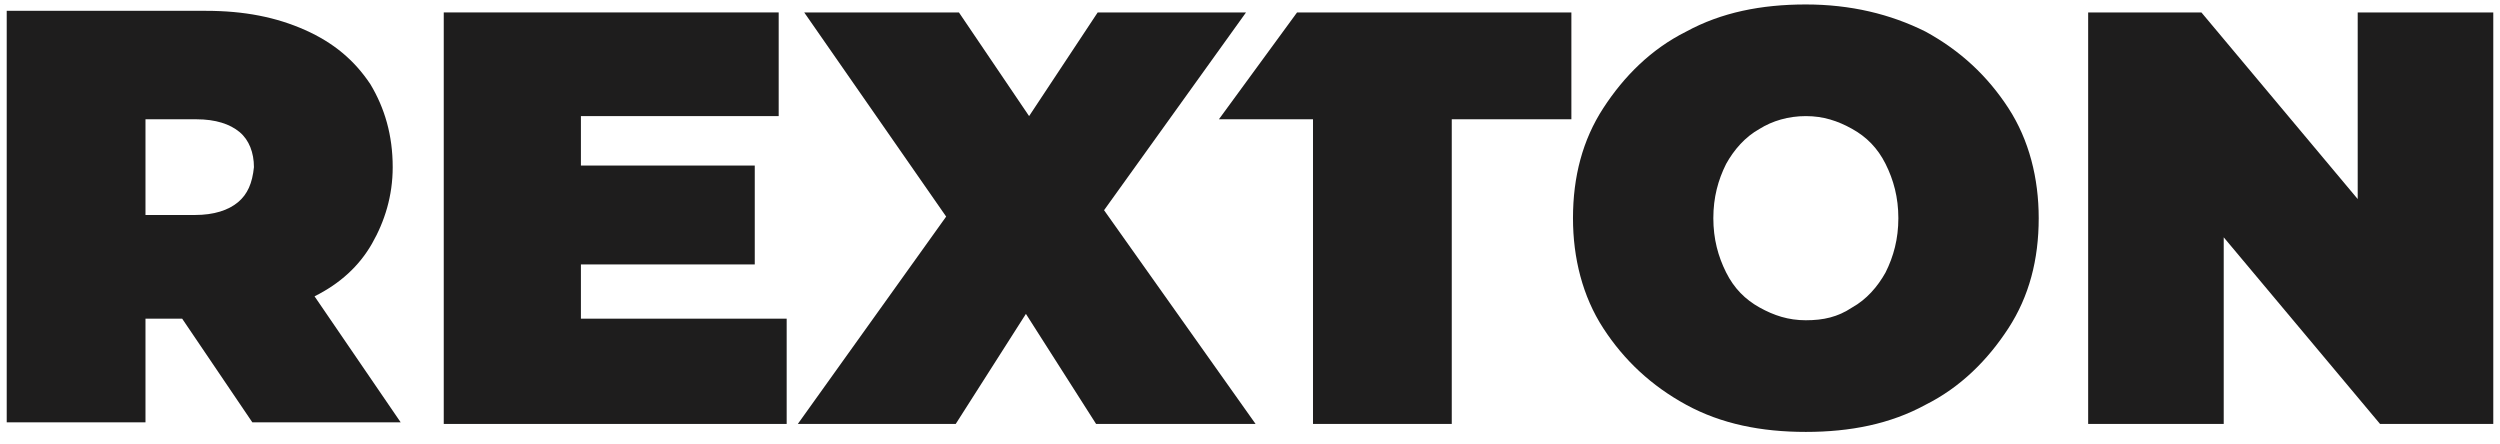 <svg width="186" height="33" viewBox="0 0 186 33" fill="none" xmlns="http://www.w3.org/2000/svg">
<path d="M58.528 23.709V31.541H33.015V0.925H57.934V8.638H43.22V12.317H56.154V19.674H43.22V23.709H58.528Z" fill="#1E1D1D"/>
<path d="M81.549 31.541L76.328 23.353L71.106 31.541H59.358L70.394 16.114L59.833 0.925H71.344L76.565 8.638L81.668 0.925H92.704L82.142 15.639L93.415 31.541H81.549Z" fill="#1E1D1D"/>
<path d="M125.455 30.117C122.844 28.693 120.827 26.794 119.284 24.421C117.742 22.047 117.03 19.199 117.03 16.233C117.03 13.148 117.742 10.418 119.284 8.045C120.827 5.671 122.844 3.654 125.455 2.349C128.066 0.925 131.032 0.332 134.355 0.332C137.678 0.332 140.644 1.044 143.255 2.349C145.866 3.773 147.883 5.671 149.426 8.045C150.968 10.418 151.68 13.266 151.68 16.233C151.68 19.318 150.968 22.047 149.426 24.421C147.883 26.794 145.866 28.811 143.255 30.117C140.644 31.541 137.678 32.134 134.355 32.134C131.032 32.134 128.066 31.541 125.455 30.117ZM137.796 22.878C138.864 22.285 139.695 21.335 140.288 20.267C140.882 19.081 141.238 17.775 141.238 16.233C141.238 14.69 140.882 13.385 140.288 12.198C139.695 11.011 138.864 10.181 137.796 9.587C136.728 8.994 135.66 8.638 134.355 8.638C133.05 8.638 131.863 8.994 130.914 9.587C129.846 10.181 129.015 11.13 128.422 12.198C127.828 13.385 127.472 14.69 127.472 16.233C127.472 17.775 127.828 19.081 128.422 20.267C129.015 21.454 129.846 22.285 130.914 22.878C131.982 23.471 133.05 23.827 134.355 23.827C135.66 23.827 136.728 23.59 137.796 22.878Z" fill="#1E1D1D"/>
<path d="M185.5 0.925V31.541H177.075L165.445 17.657V31.541H155.359V0.925H163.784L175.413 14.809V0.925H185.5Z" fill="#1E1D1D"/>
<path d="M96.501 0.925L90.686 8.875H97.687V31.541H108.011V8.875H116.911V0.925H96.501Z" fill="#1E1D1D"/>
<path d="M23.402 22.047C25.301 21.098 26.725 19.793 27.674 18.131C28.624 16.47 29.217 14.571 29.217 12.435C29.217 10.062 28.624 8.045 27.556 6.265C26.369 4.485 24.826 3.179 22.691 2.23C20.555 1.281 18.181 0.806 15.333 0.806H0.5V31.422H10.824V23.709H13.553L18.774 31.422H29.811L23.402 22.047ZM17.706 15.046C16.994 15.639 15.927 15.995 14.503 15.995H10.824V8.875H14.621C16.045 8.875 17.113 9.231 17.825 9.825C18.537 10.418 18.893 11.367 18.893 12.435C18.774 13.622 18.419 14.453 17.706 15.046Z" fill="#1E1D1D"/>
</svg>
